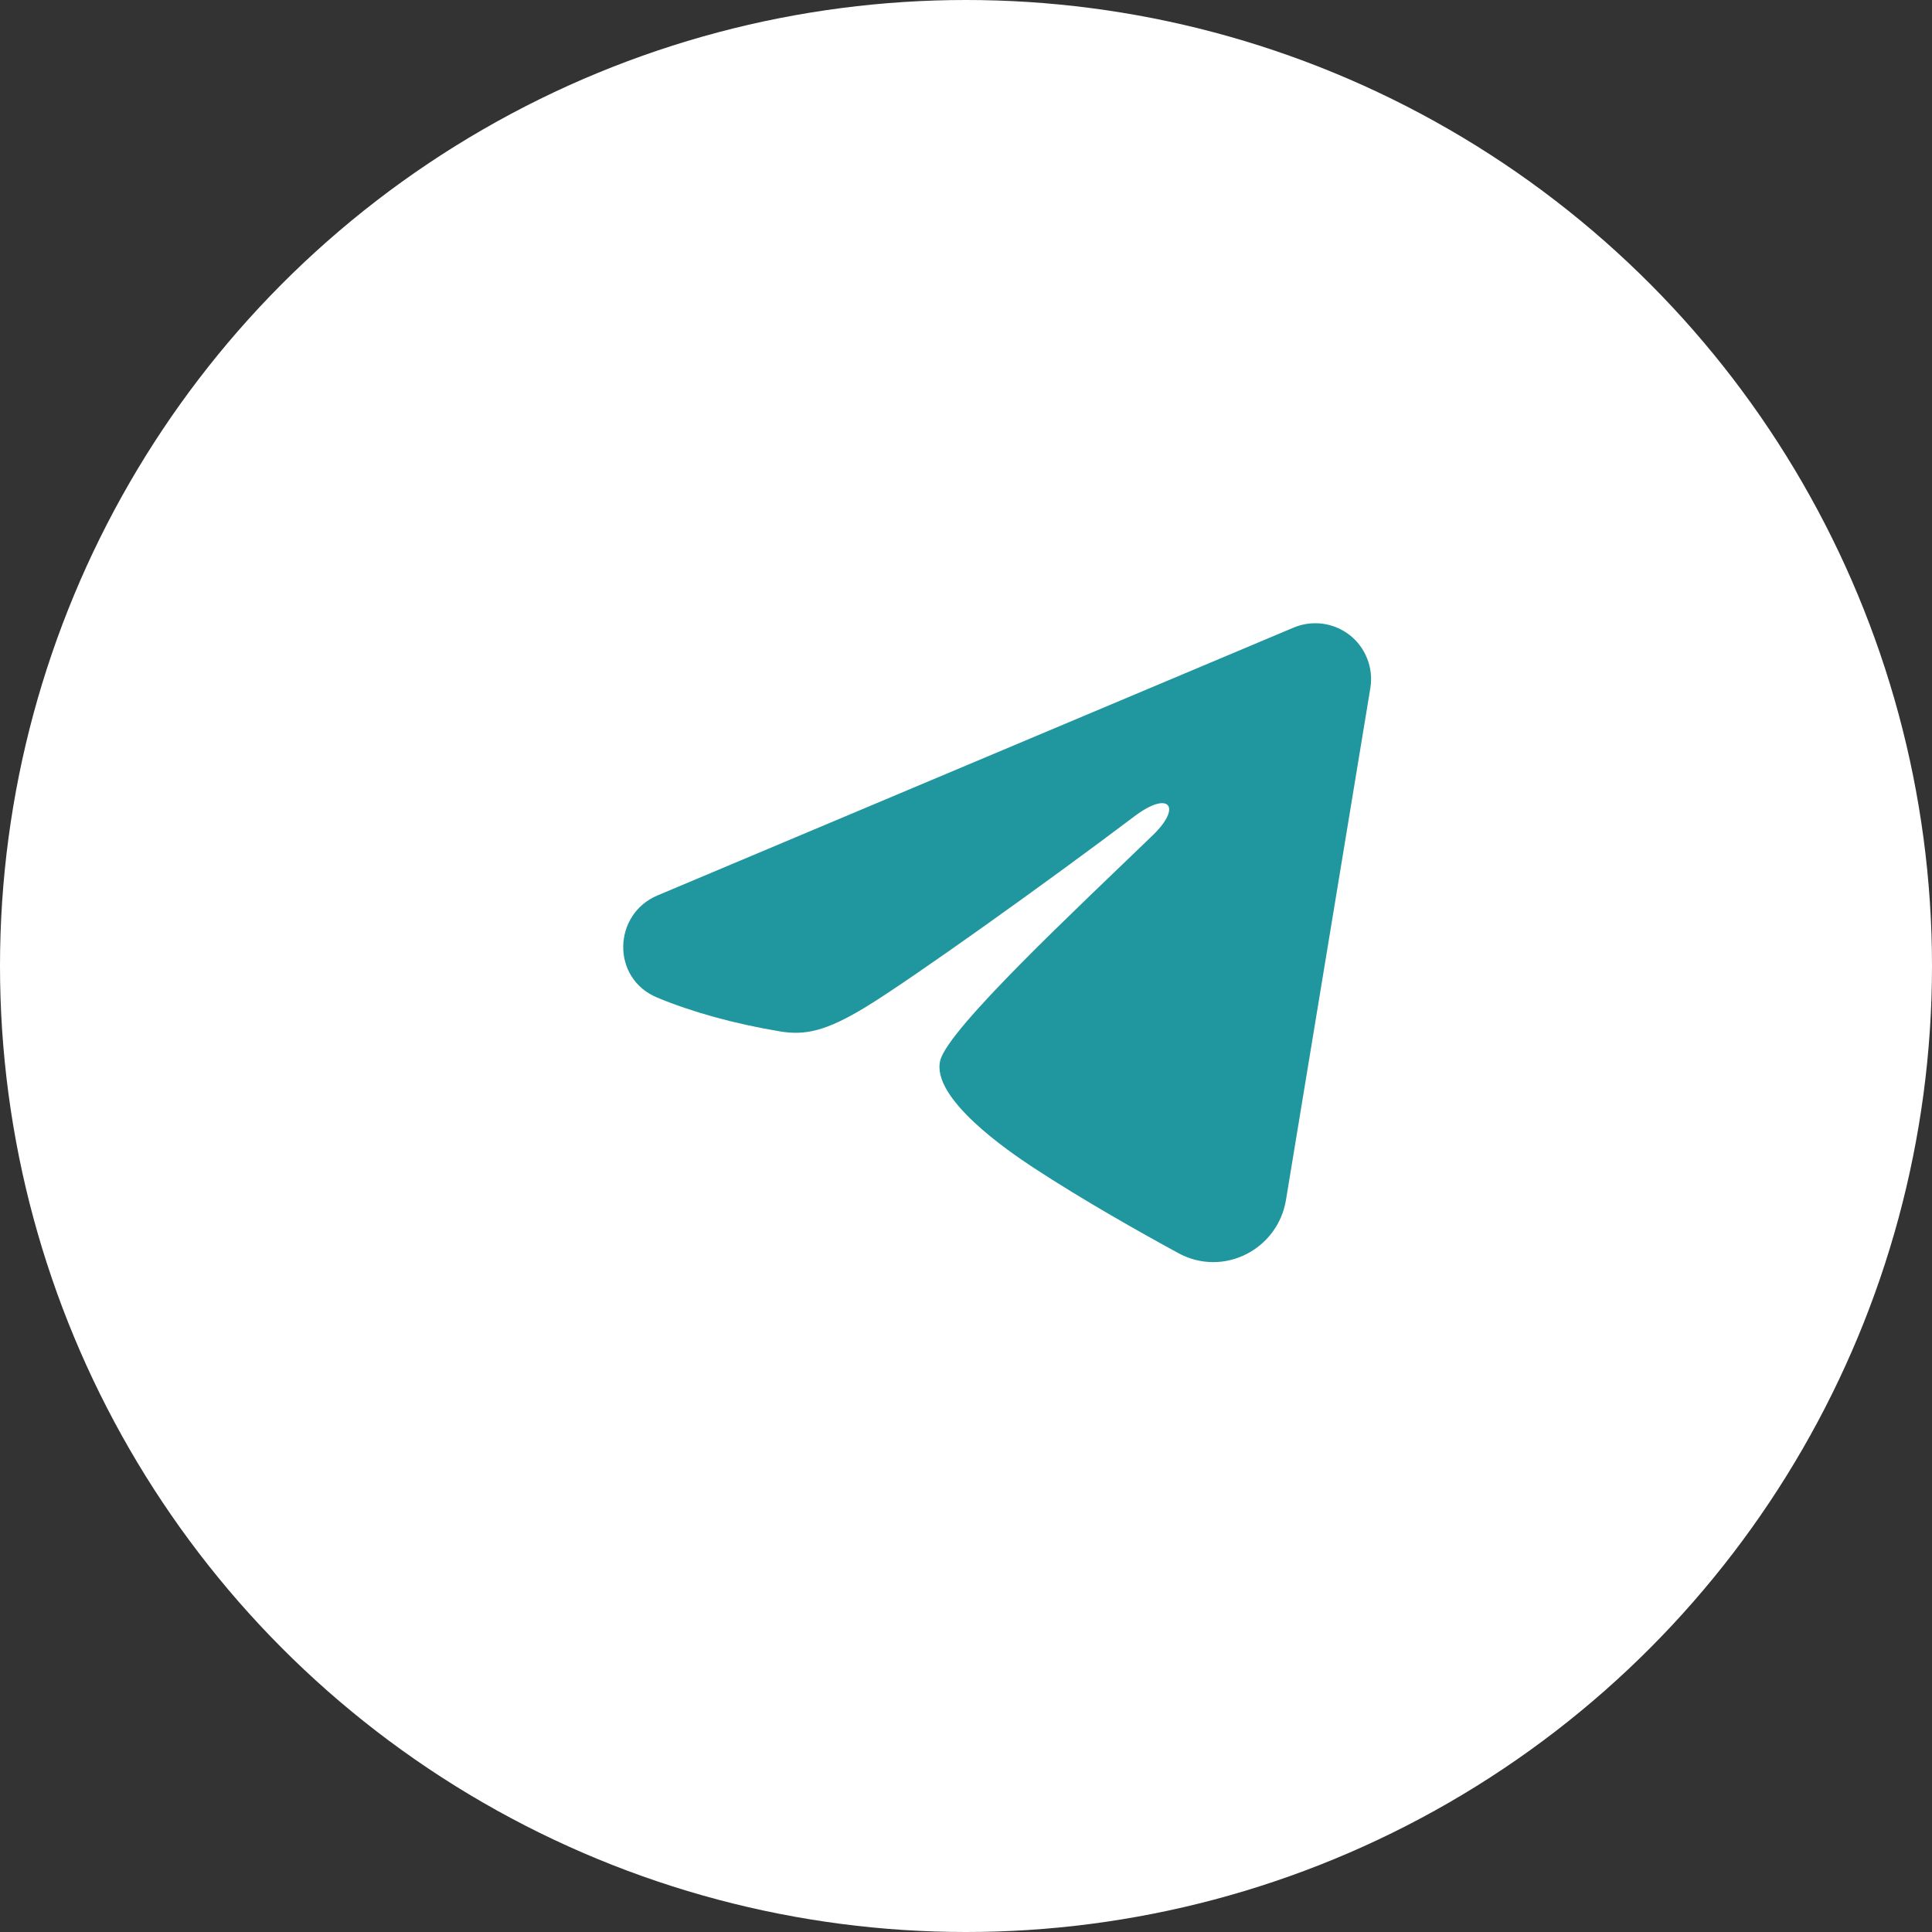 <?xml version="1.0" encoding="UTF-8"?> <svg xmlns="http://www.w3.org/2000/svg" width="31" height="31" viewBox="0 0 31 31" fill="none"><rect x="0" y="0" width="31" height="31" fill="#333333" stroke="none"/><circle cx="15.5" cy="15.5" r="15.5" fill="white"></circle><path fill-rule="evenodd" clip-rule="evenodd" d="M20.757 10.07C20.904 10.008 21.066 9.987 21.225 10.008C21.383 10.03 21.533 10.093 21.659 10.192C21.785 10.291 21.881 10.422 21.939 10.572C21.997 10.721 22.014 10.883 21.988 11.041L20.634 19.255C20.503 20.047 19.633 20.501 18.907 20.107C18.299 19.776 17.396 19.268 16.584 18.737C16.178 18.471 14.935 17.62 15.087 17.015C15.219 16.497 17.308 14.552 18.503 13.396C18.971 12.941 18.758 12.679 18.204 13.097C16.83 14.135 14.623 15.713 13.893 16.157C13.25 16.549 12.914 16.616 12.513 16.549C11.781 16.427 11.102 16.238 10.548 16.008C9.799 15.698 9.836 14.669 10.547 14.369L20.757 10.07Z" fill="#20979E"></path></svg> 